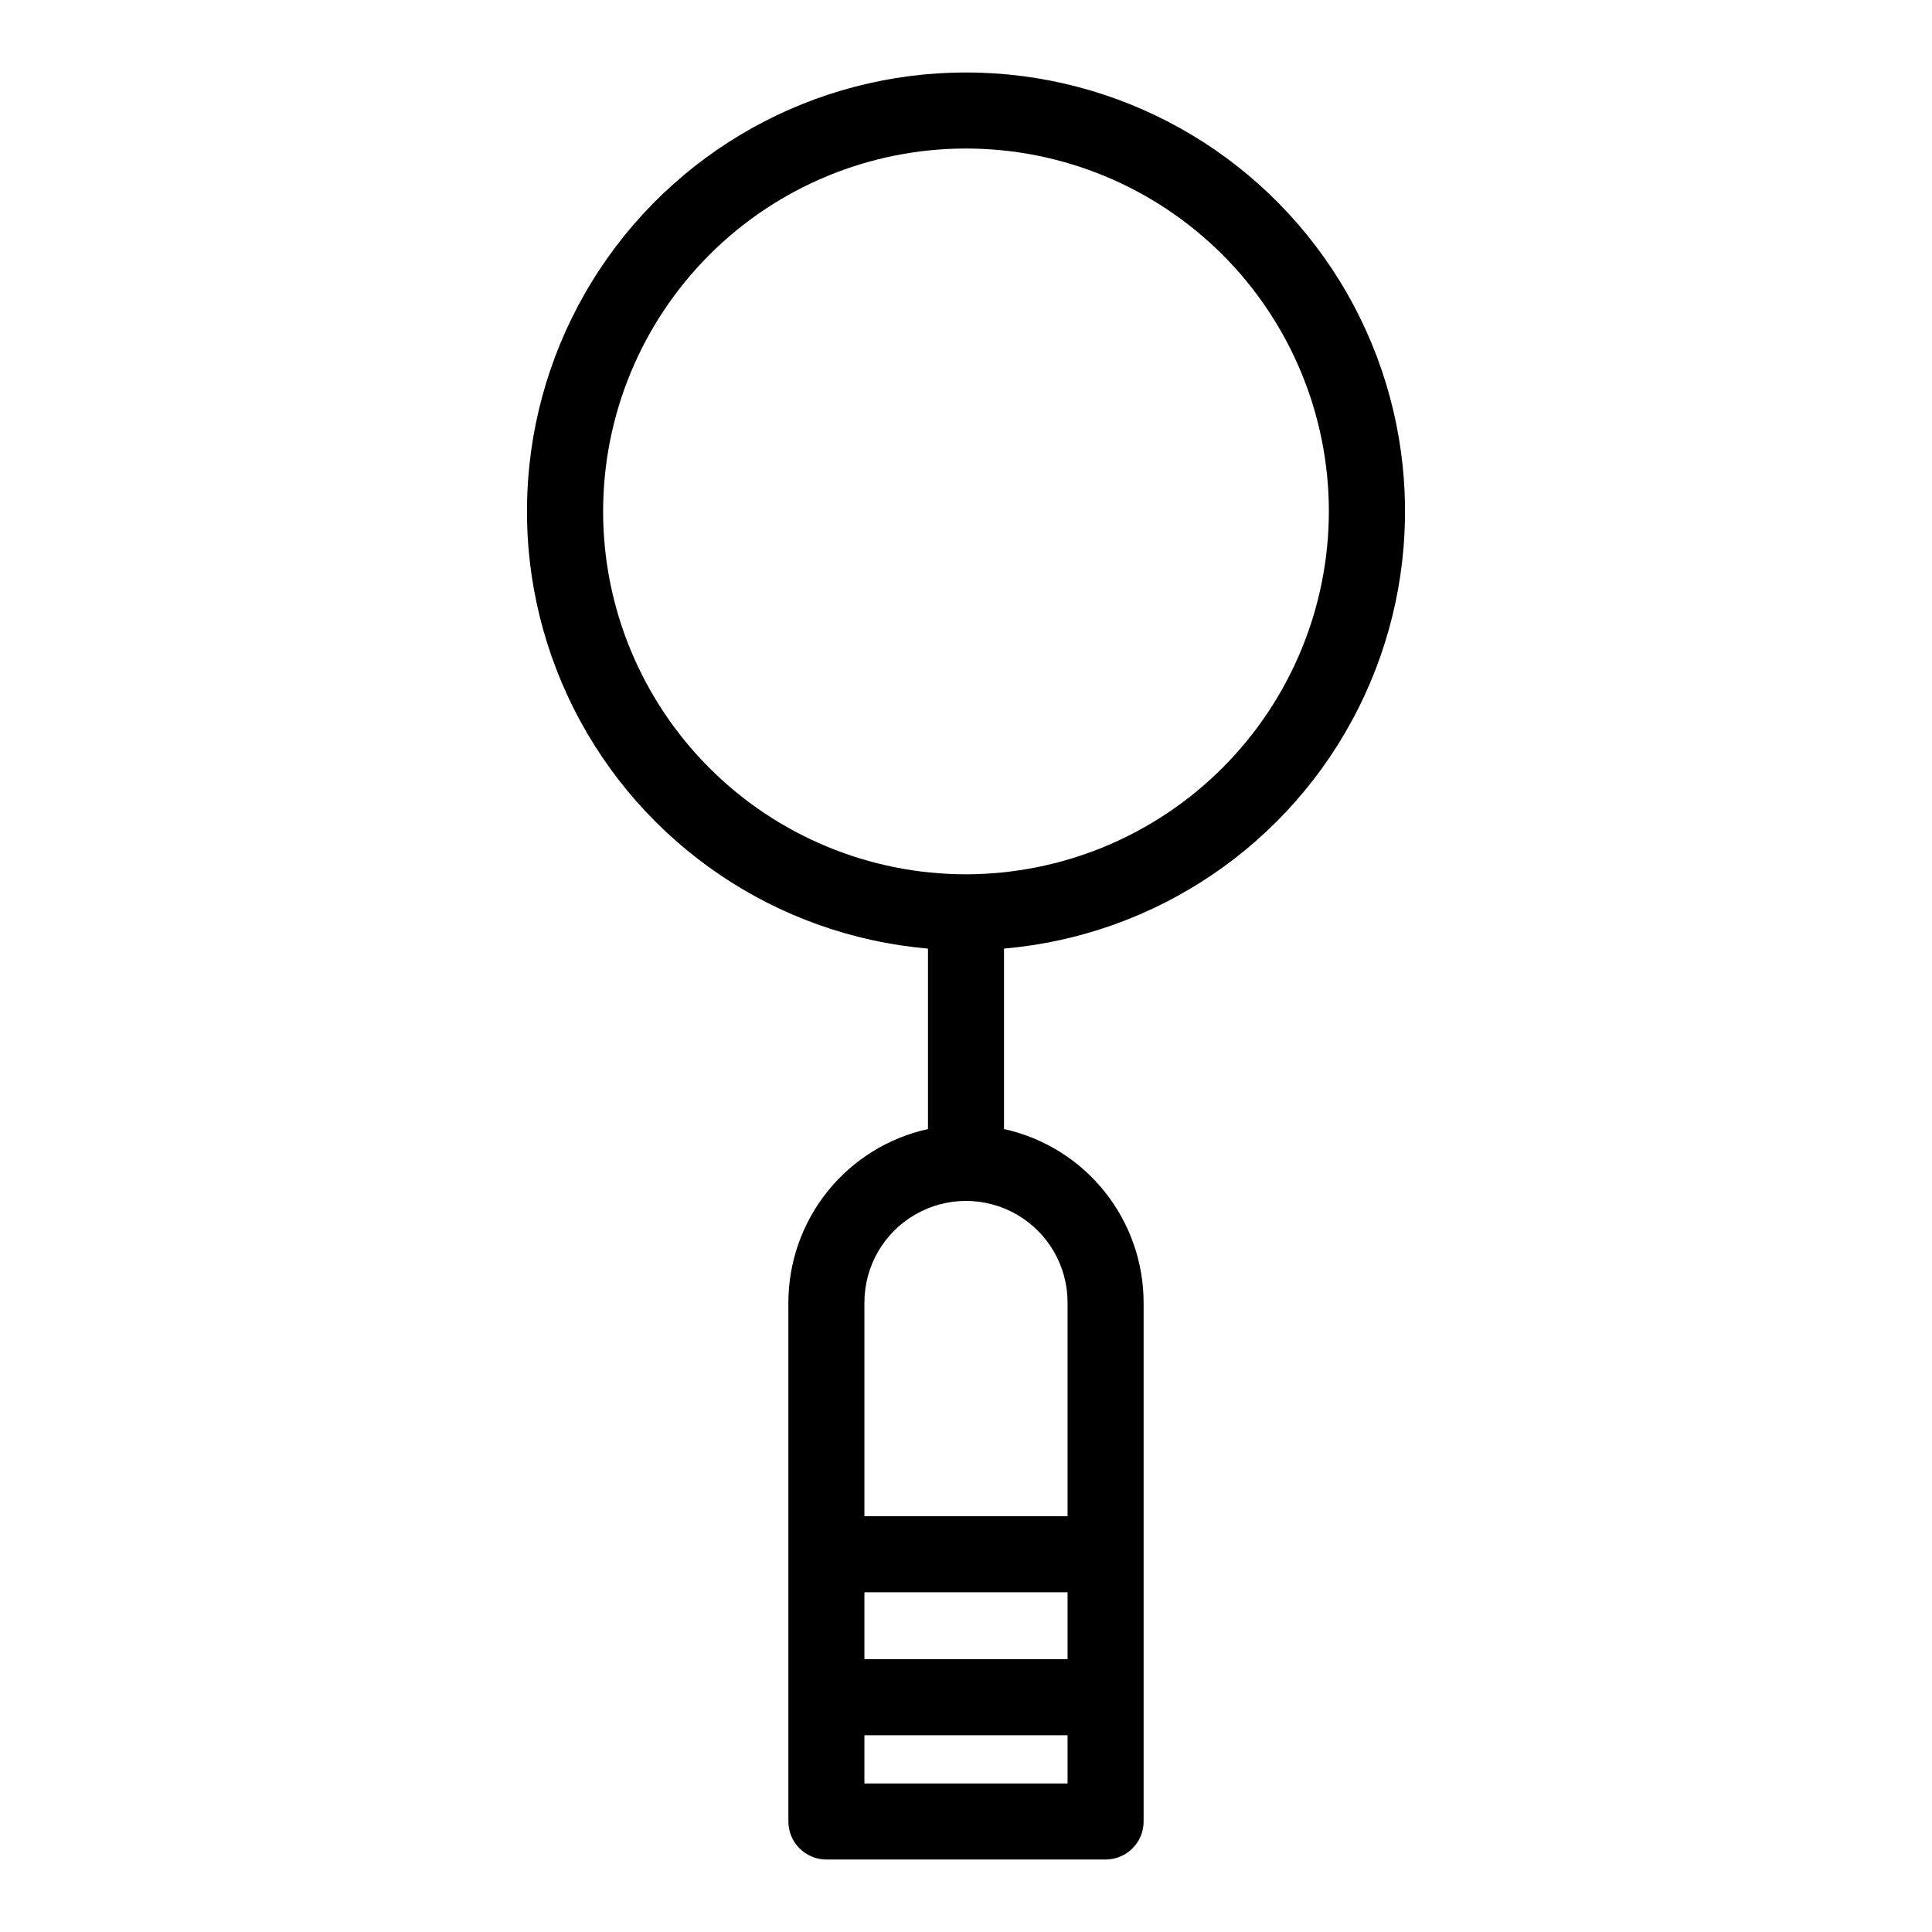 <?xml version="1.0" encoding="UTF-8"?>
<!-- Uploaded to: ICON Repo, www.svgrepo.com, Generator: ICON Repo Mixer Tools -->
<svg fill="#000000" width="800px" height="800px" version="1.1" viewBox="144 144 512 512" xmlns="http://www.w3.org/2000/svg">
 <path d="m400 163.21c-40.363-0.016-77.852 20.898-99.039 55.254-21.188 34.352-23.051 77.238-4.918 113.3 18.133 36.059 53.668 60.141 93.879 63.621v47.824c-10.477 2.305-19.852 8.121-26.578 16.477-6.727 8.359-10.402 18.762-10.418 29.488v137.54c0 2.676 1.062 5.238 2.953 7.125 1.891 1.891 4.453 2.953 7.125 2.953h73.988c2.672 0 5.238-1.062 7.125-2.953 1.891-1.887 2.953-4.449 2.953-7.125v-137.54c-0.016-10.727-3.691-21.129-10.418-29.488-6.723-8.355-16.102-14.172-26.578-16.477v-47.824c40.215-3.481 75.746-27.562 93.879-63.621 18.133-36.062 16.273-78.949-4.918-113.3-21.188-34.355-58.672-55.27-99.035-55.254zm26.918 420.5h-53.84v-17.738h53.84zm-53.84 32.926v-12.773h53.84v12.773zm53.84-127.46v56.648h-53.84v-56.648c0-9.617 5.133-18.504 13.461-23.312 8.328-4.809 18.59-4.809 26.918 0s13.461 13.695 13.461 23.312zm-26.918-113.48c-25.508 0-49.969-10.133-68-28.168-18.035-18.035-28.168-42.496-28.168-68s10.133-49.965 28.168-68c18.031-18.035 42.492-28.168 68-28.168 25.504 0 49.965 10.133 68 28.168s28.164 42.496 28.164 68c-0.027 25.496-10.168 49.941-28.199 67.969-18.027 18.027-42.469 28.168-67.965 28.199z"/>
</svg>
